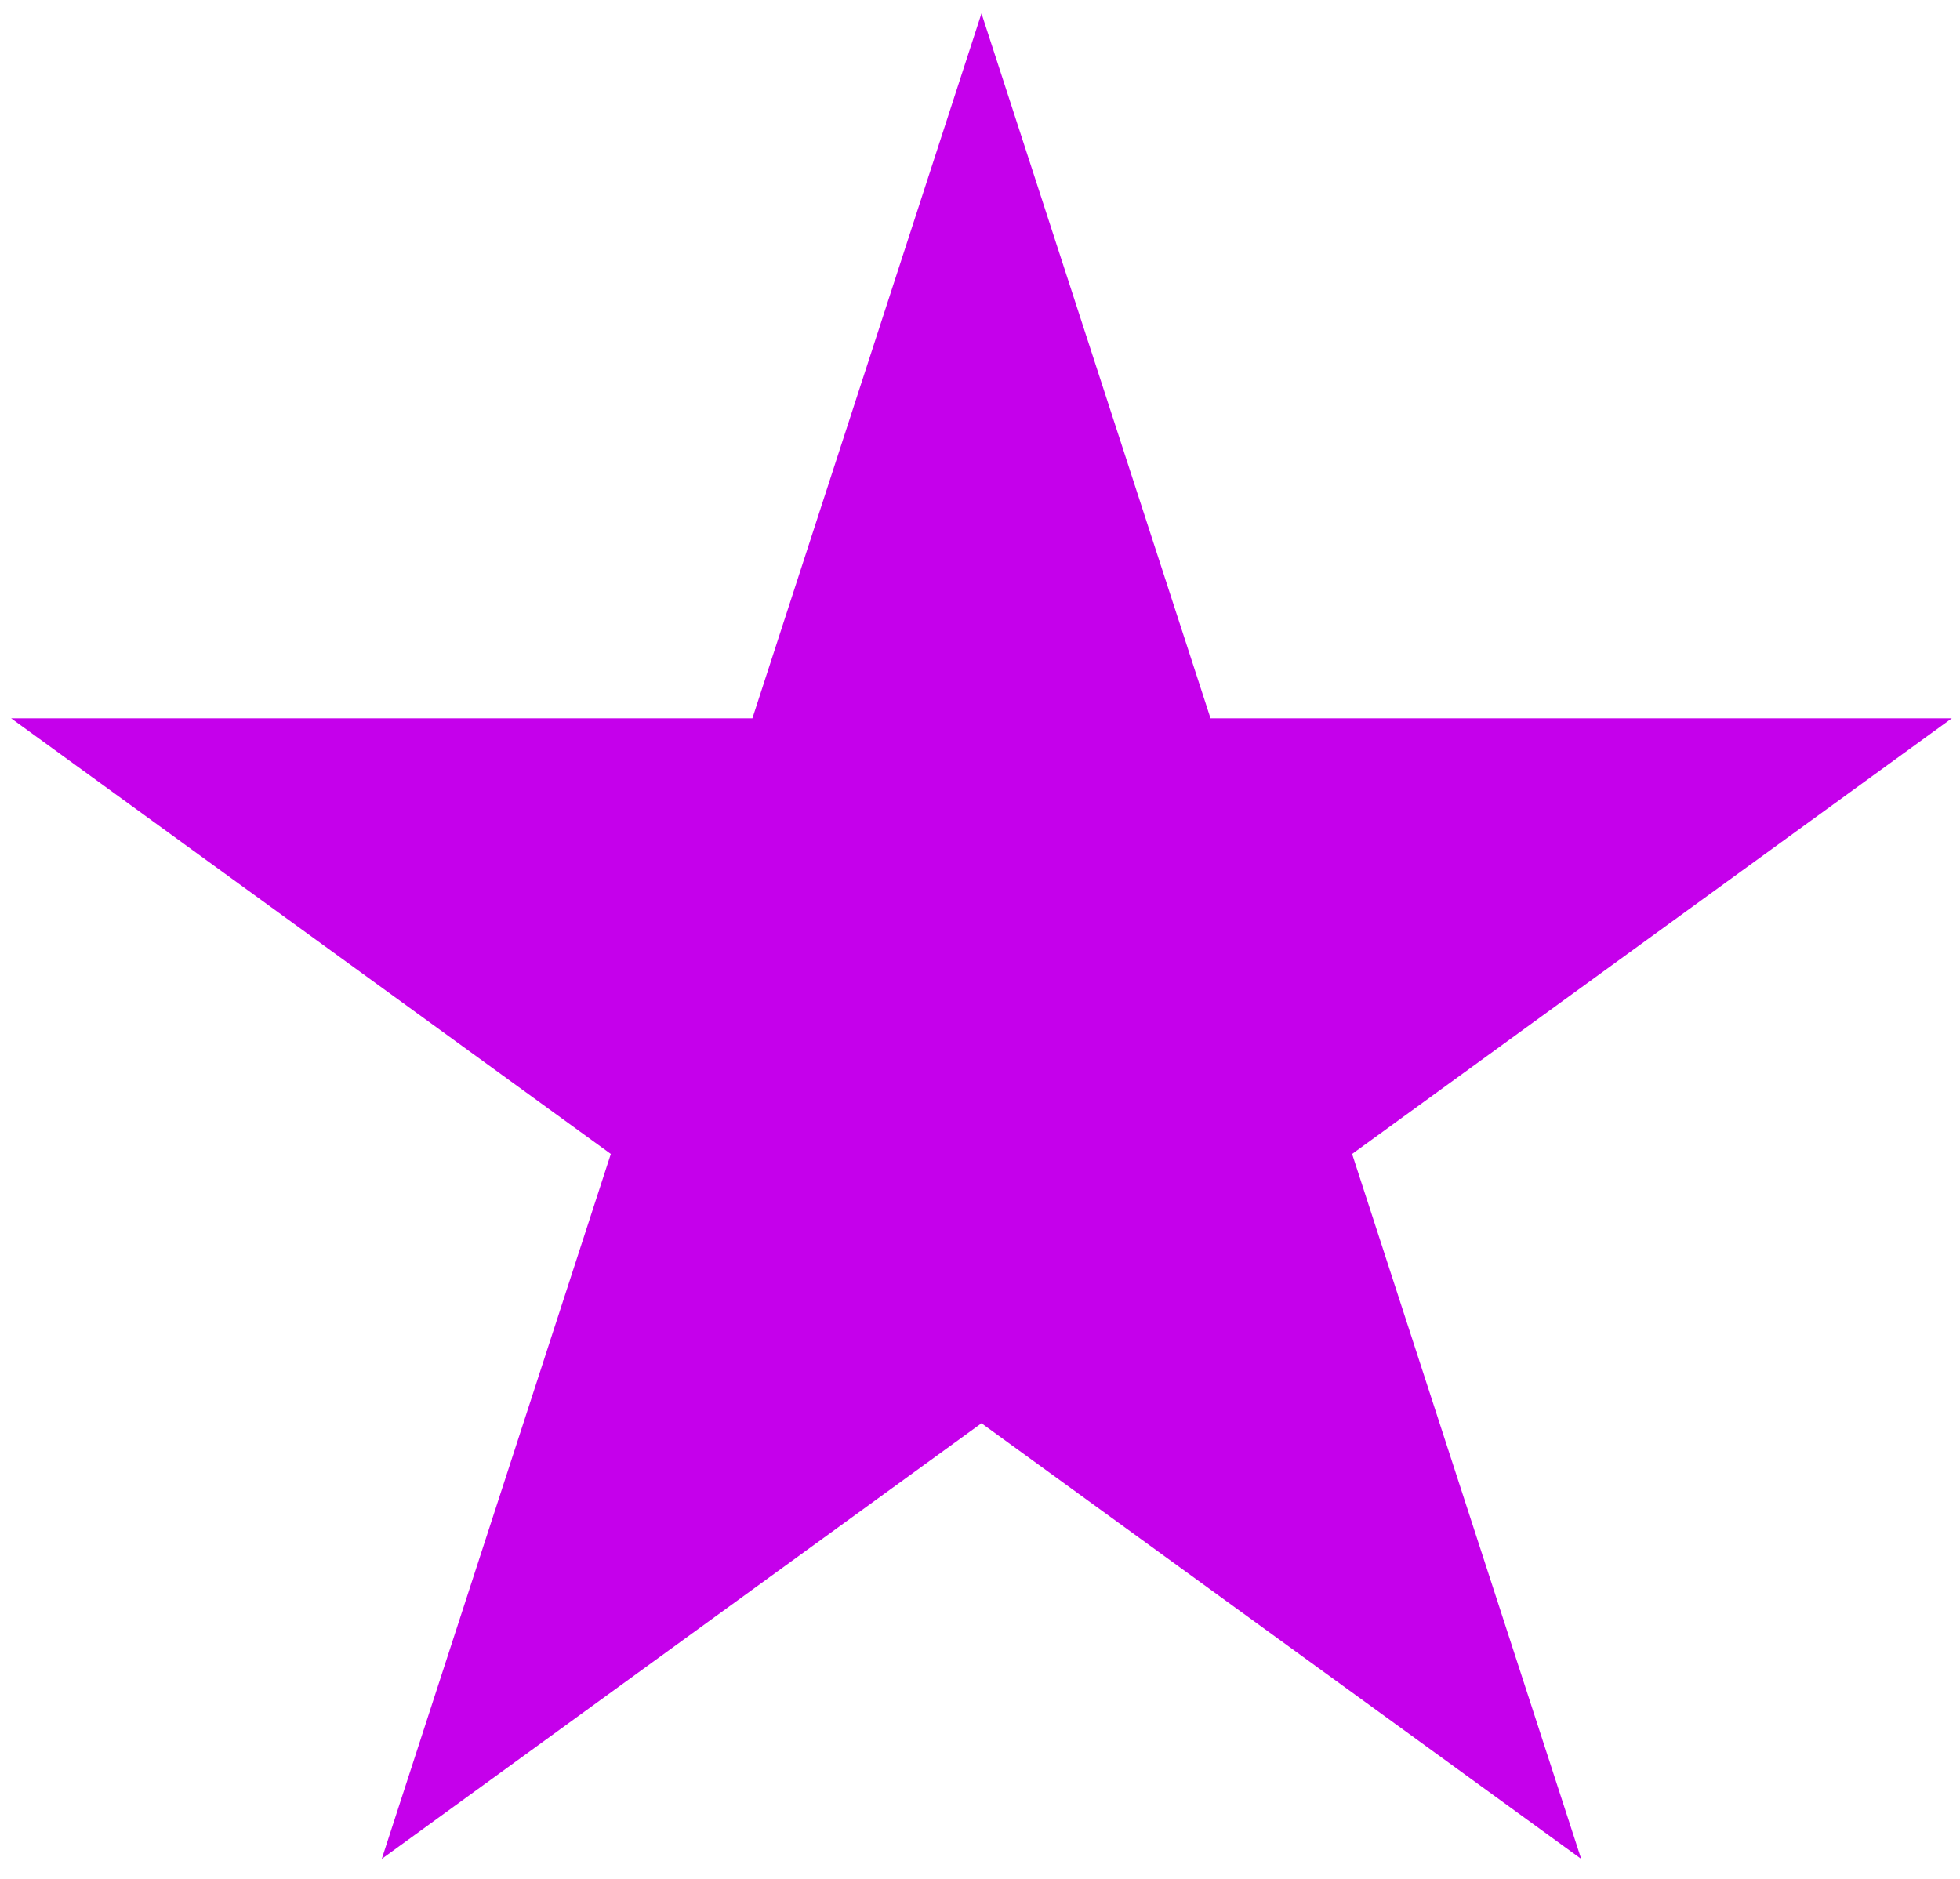 <svg width="73" height="70" viewBox="0 0 73 70" fill="none" xmlns="http://www.w3.org/2000/svg">
<path d="M36.555 0.5L45.086 26.757H72.695L50.359 42.985L58.891 69.243L36.555 53.015L14.219 69.243L22.75 42.985L0.415 26.757H28.023L36.555 0.5Z" fill="#C500EB"/>
</svg>
